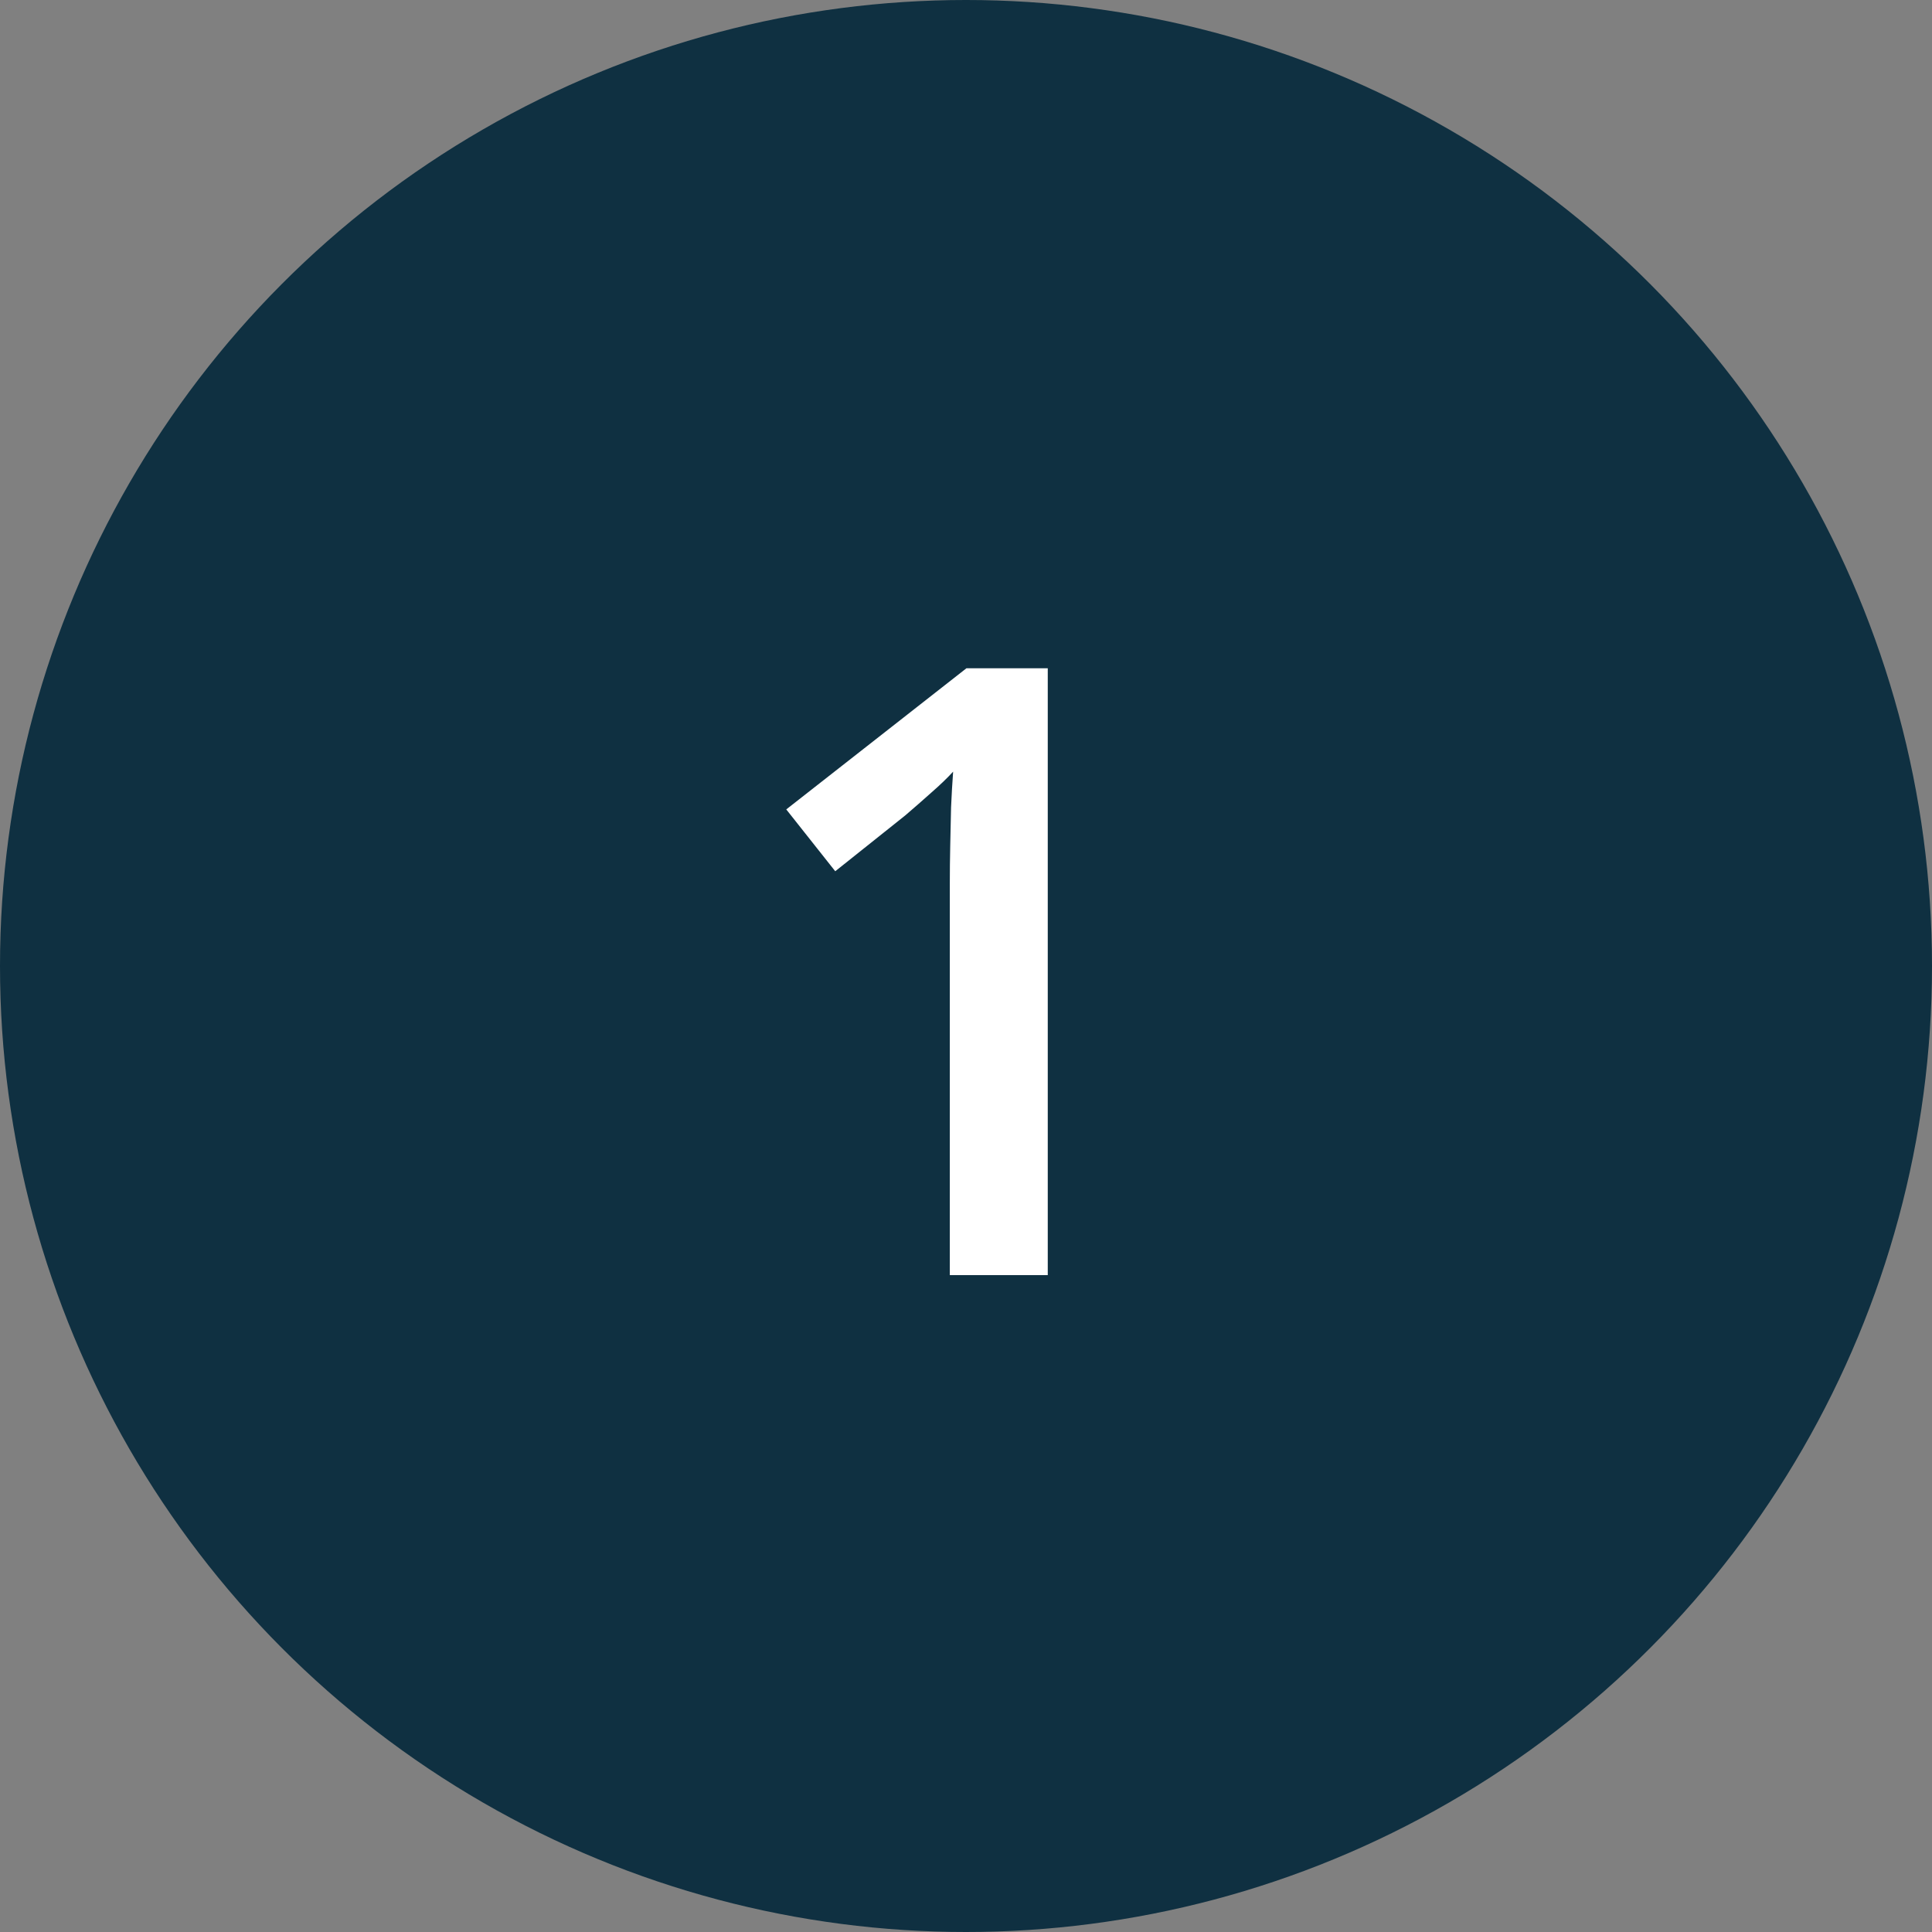 <svg width="100" height="100" viewBox="0 0 100 100" fill="none" xmlns="http://www.w3.org/2000/svg">
<rect x="0" y="0" width="100" height="100" fill="#808080" stroke="none"/>
<circle cx="50" cy="50" r="50" fill="#0F3041"/>
<path d="M54.232 66H49.162V45.783C49.162 45.11 49.169 44.437 49.184 43.764C49.198 43.09 49.212 42.432 49.227 41.787C49.255 41.143 49.291 40.527 49.334 39.94C49.033 40.269 48.661 40.627 48.217 41.014C47.787 41.4 47.329 41.801 46.842 42.217L43.232 45.096L40.697 41.895L50.022 34.59H54.232V66Z" fill="white"/>
</svg>
